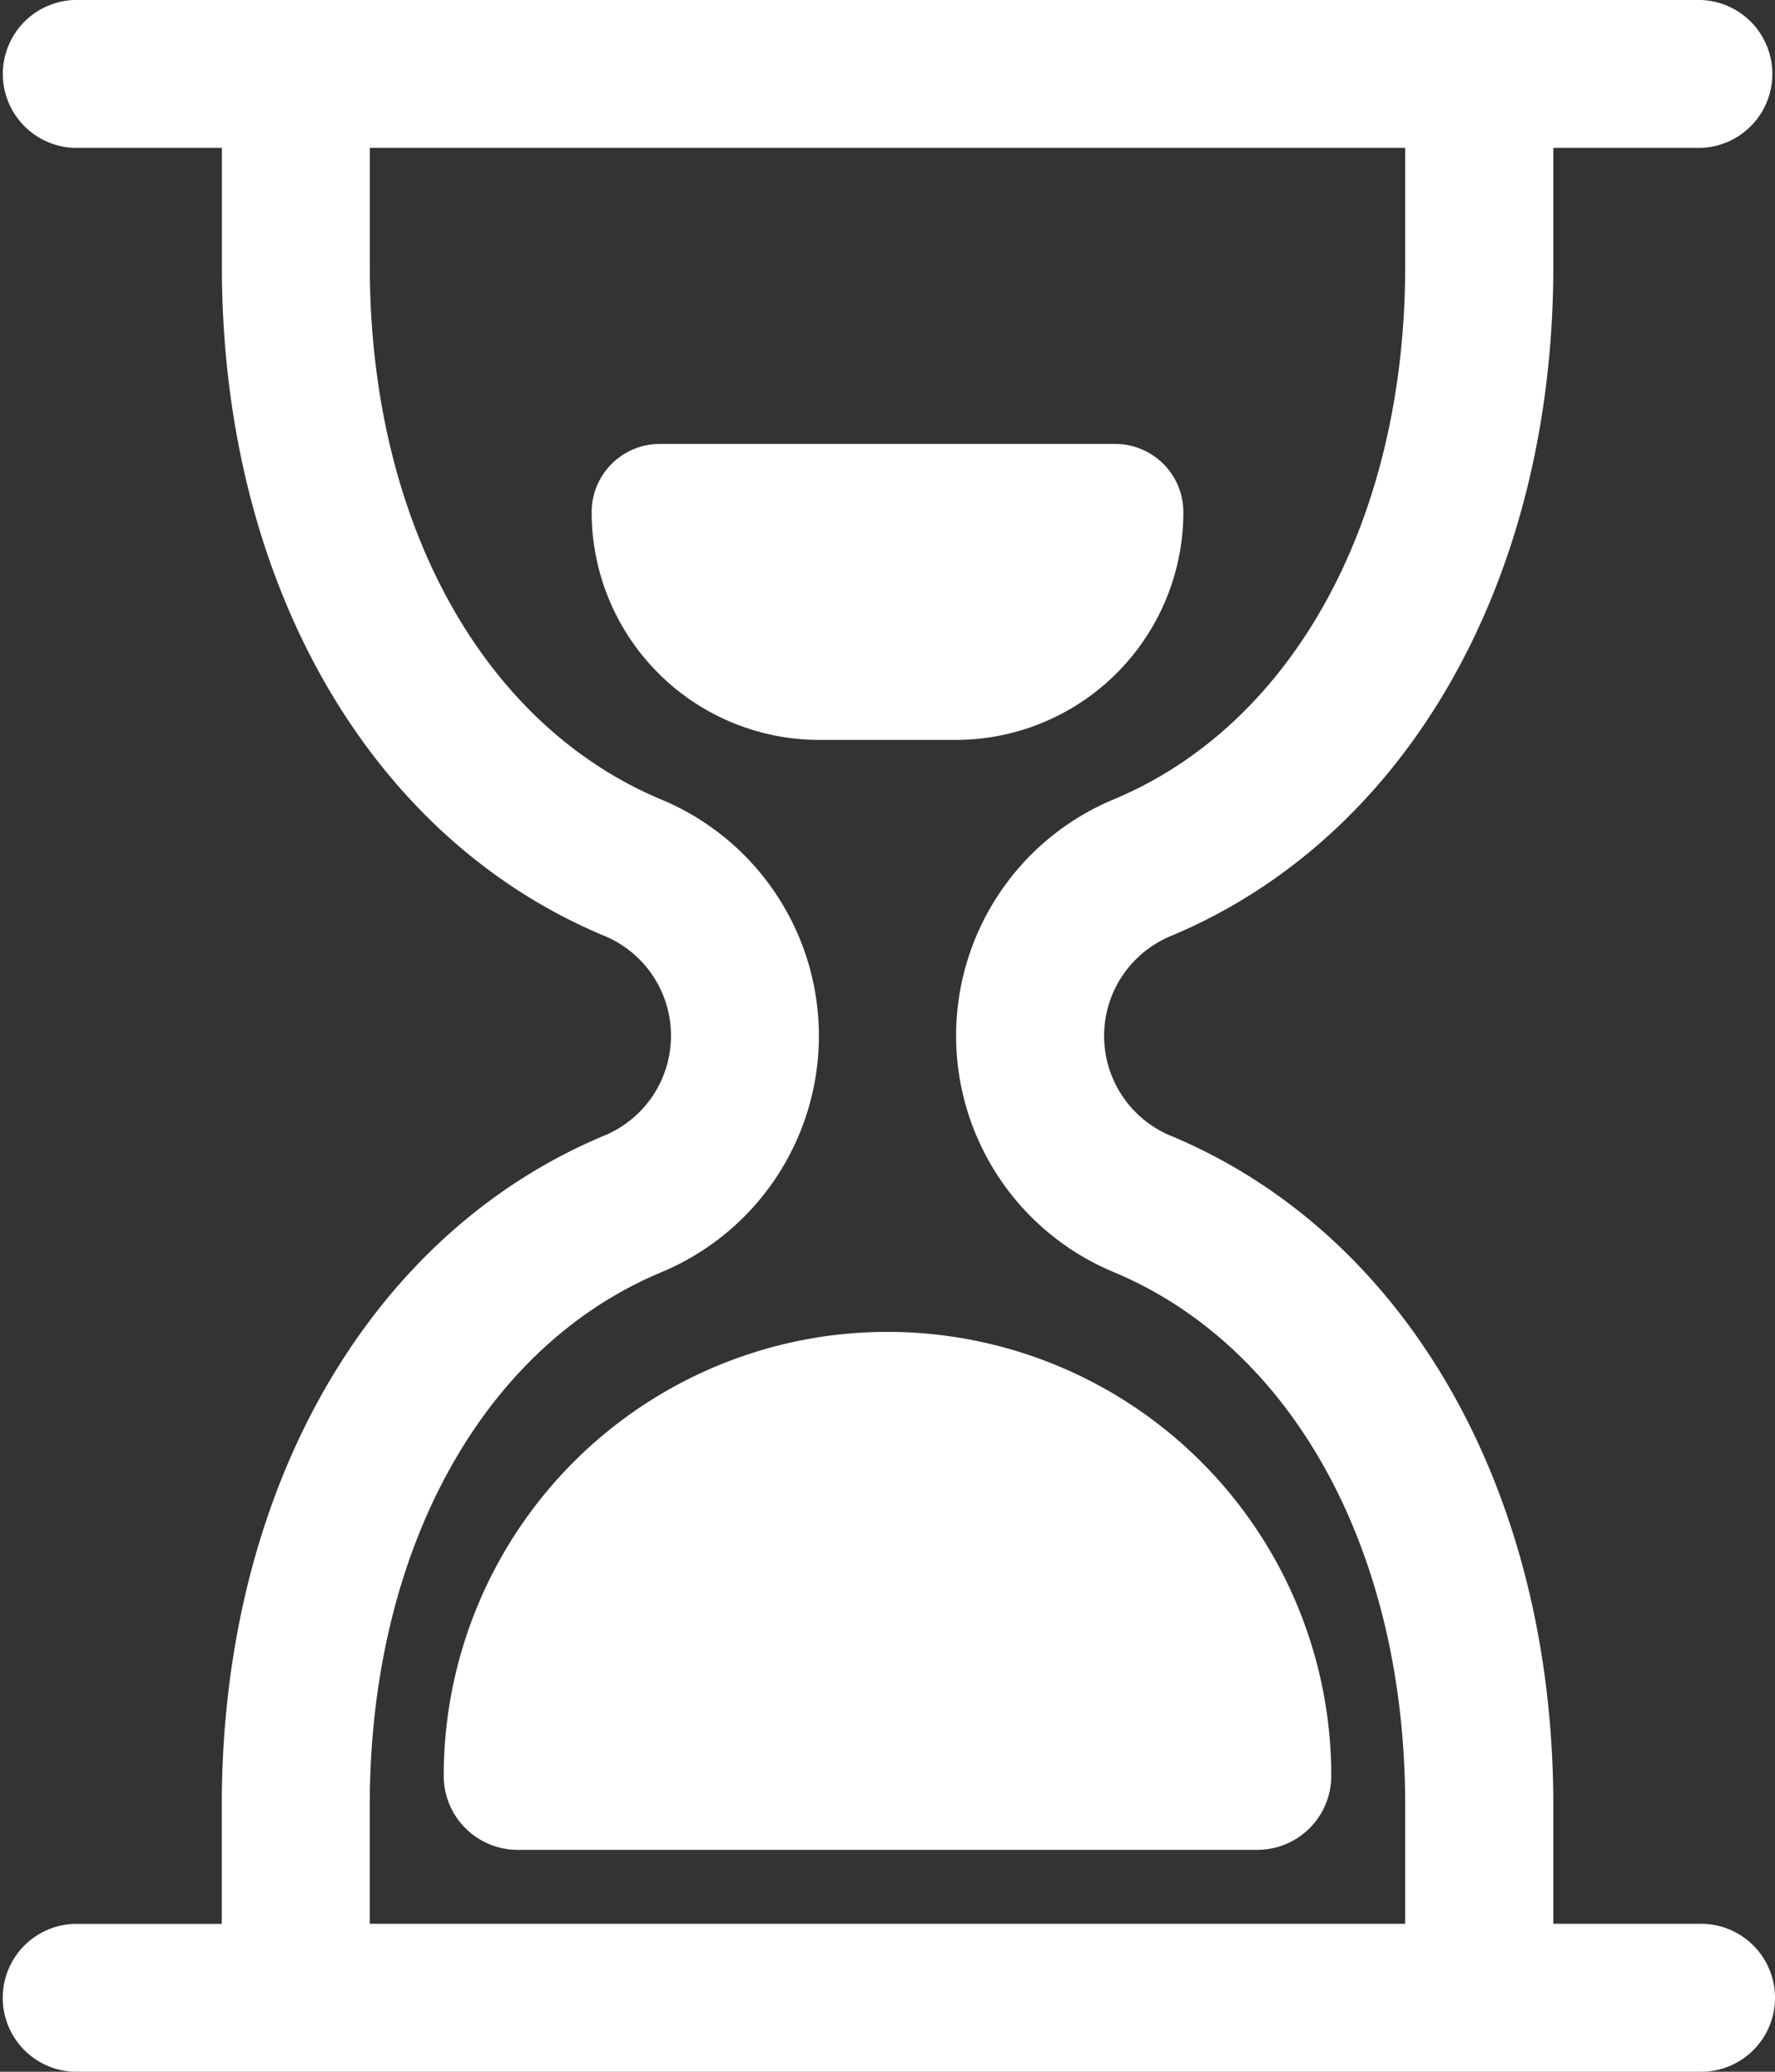 <?xml version="1.0"?>
<svg xmlns="http://www.w3.org/2000/svg" width="34.822" height="40.626" viewBox="0 0 34.822 40.626">
  <rect x="0" y="0" width="34.822" height="40.626" fill="#333333" stroke="none"/>
  <g id="hourglass" transform="translate(-4 -2)">
    <path id="Path_797" data-name="Path 797" d="M21.411,28.117a8.706,8.706,0,0,1,8.706,8.706,1.451,1.451,0,0,1-1.451,1.451H14.156a1.451,1.451,0,0,1-1.451-1.451,8.706,8.706,0,0,1,8.706-8.706ZM20.073,16.509h2.676a4.466,4.466,0,0,0,4.466-4.466,1.338,1.338,0,0,0-1.338-1.338H16.945a1.338,1.338,0,0,0-1.338,1.338,4.466,4.466,0,0,0,4.466,4.466ZM38.822,41.175a1.451,1.451,0,0,1-1.451,1.451H5.451a1.451,1.451,0,0,1,0-2.9h2.9V37.4c0-6.158,2.868-11.187,7.487-13.125a2.12,2.12,0,0,0,0-3.931C11.22,18.41,8.353,13.381,8.353,7.223V4.9h-2.9a1.451,1.451,0,0,1,0-2.9h31.92a1.451,1.451,0,0,1,0,2.9h-2.9V7.223c0,6.158-2.868,11.187-7.487,13.125a2.12,2.12,0,0,0,0,3.931c4.62,1.937,7.487,6.966,7.487,13.124v2.321h2.9A1.451,1.451,0,0,1,38.822,41.175Zm-7.255-1.451V37.4c0-4.967-2.187-8.971-5.706-10.45a5.02,5.02,0,0,1,0-9.28c3.52-1.478,5.706-5.483,5.706-10.45V4.9H11.255V7.223c0,4.967,2.187,8.971,5.706,10.45a5.02,5.02,0,0,1,0,9.28c-3.52,1.478-5.707,5.483-5.707,10.45v2.321Z" fill="#fff"/>
  </g>
</svg>
